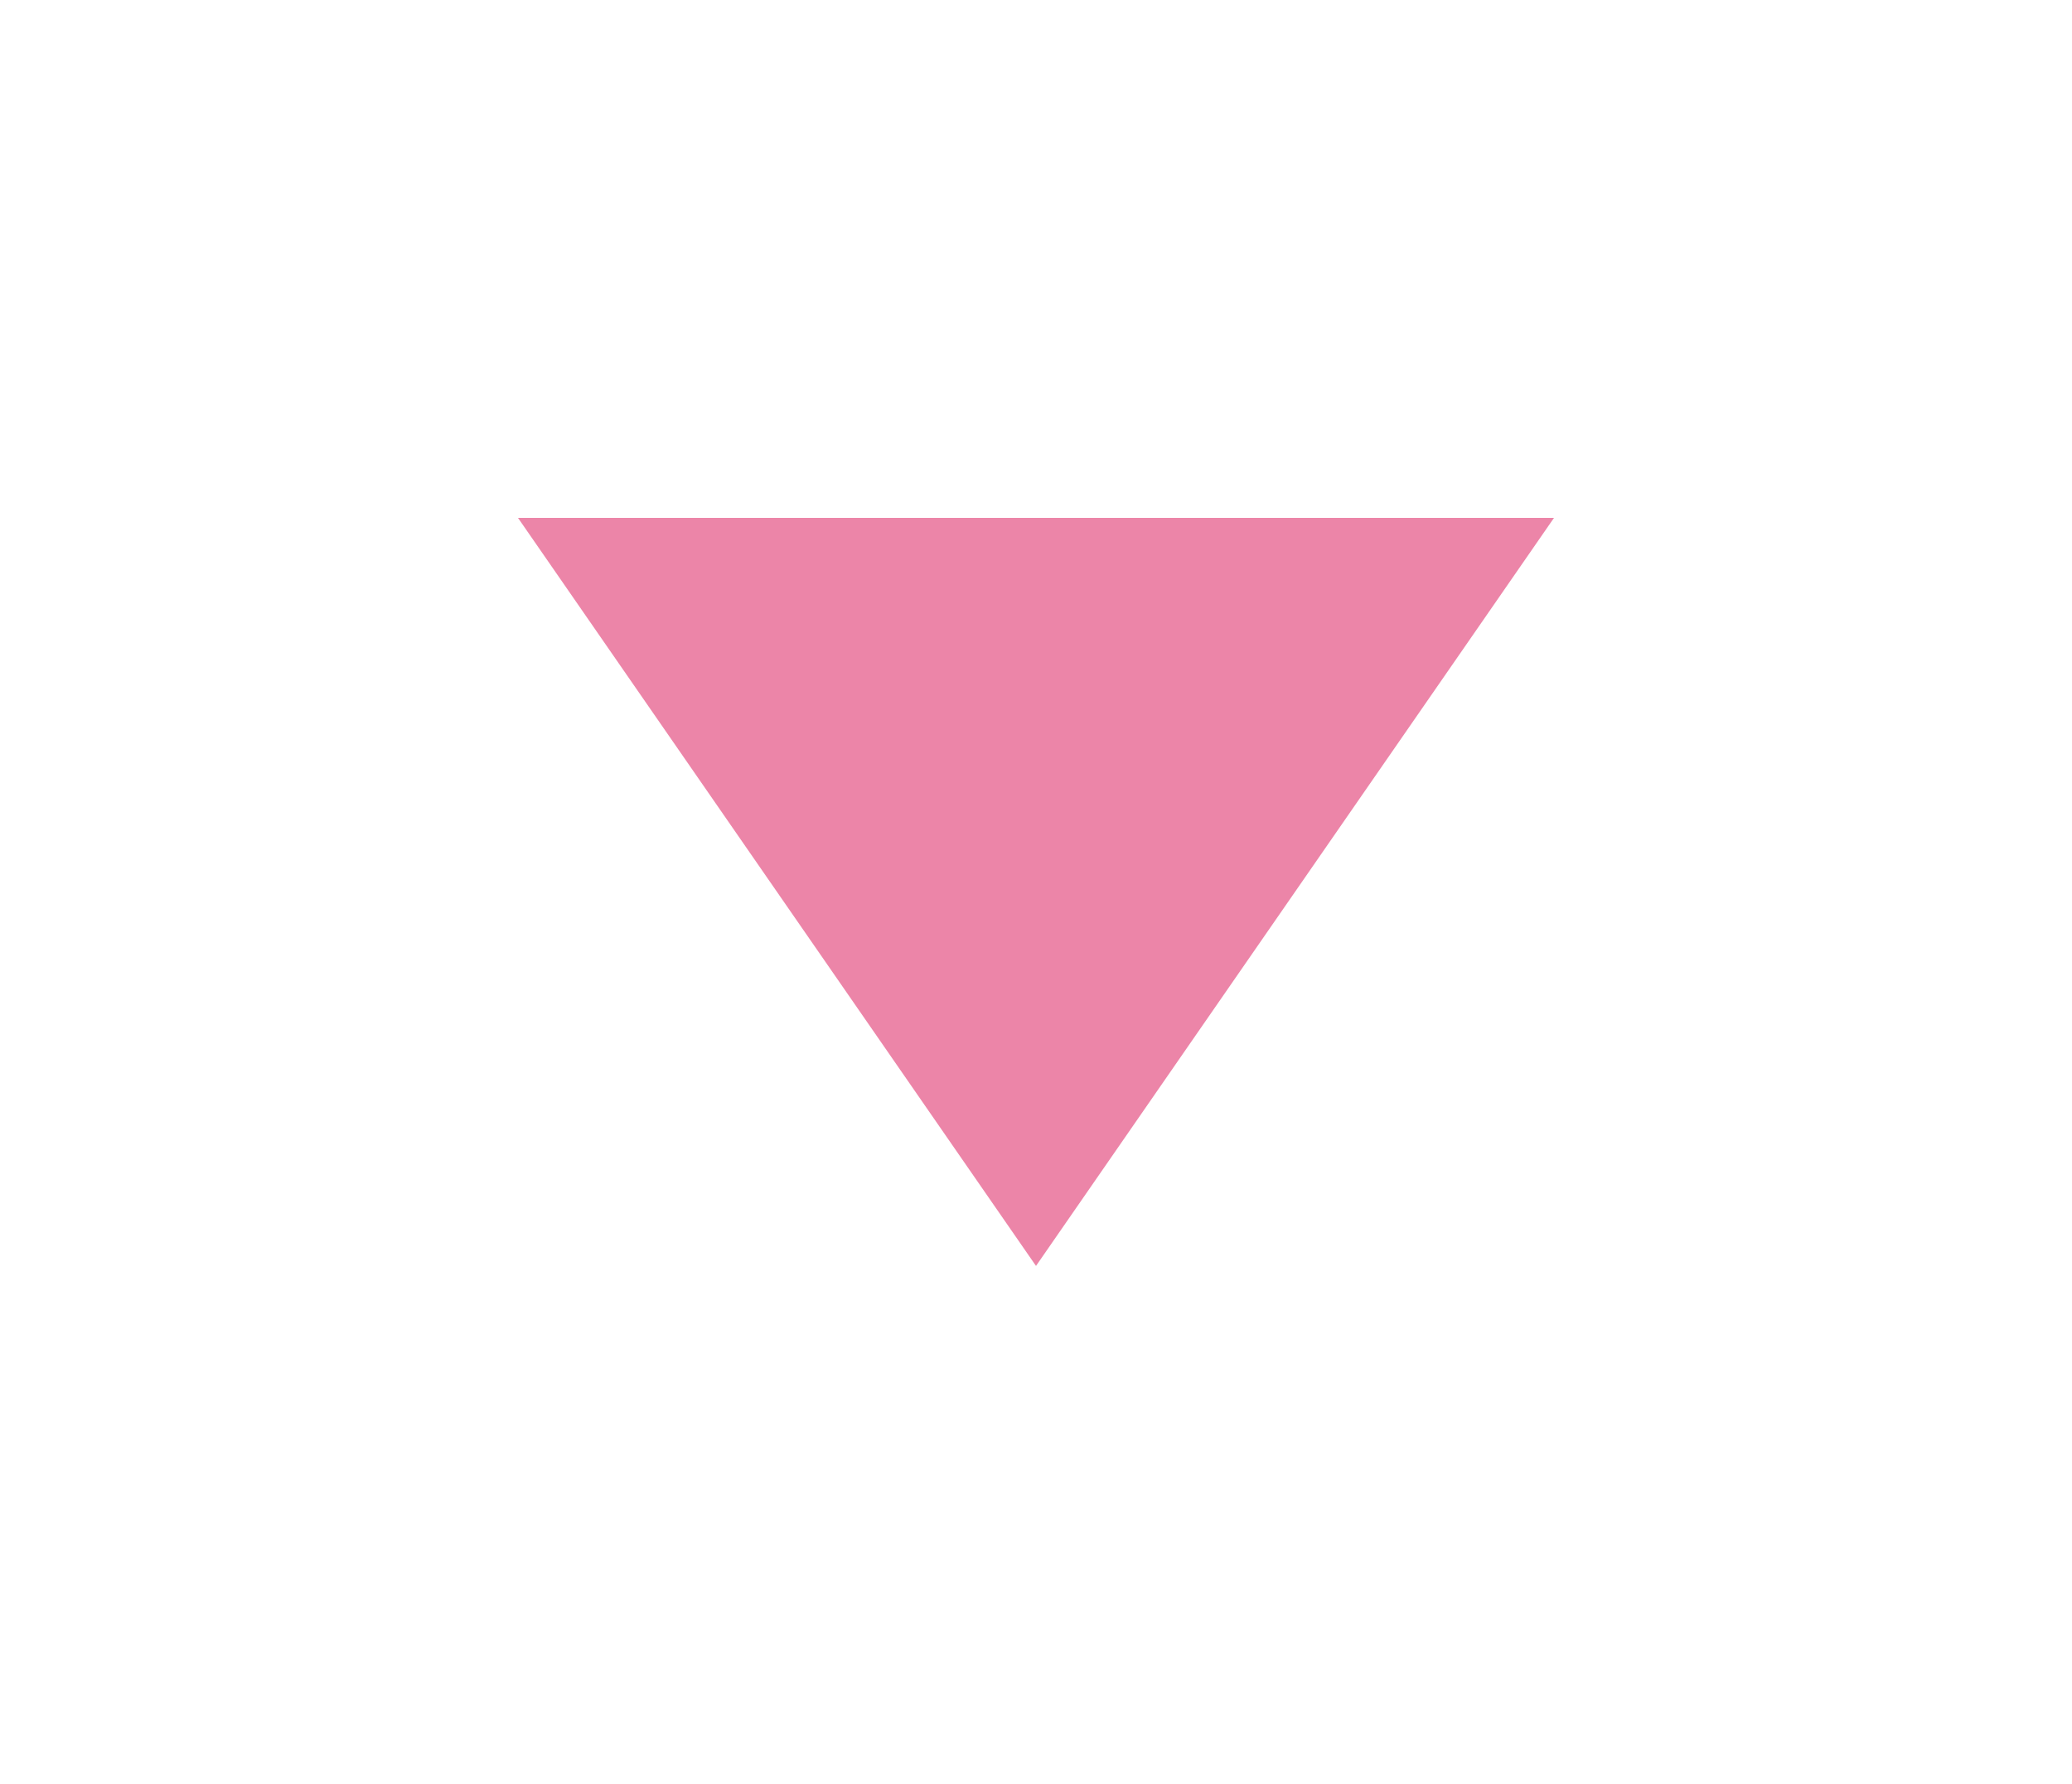 <svg xmlns="http://www.w3.org/2000/svg" xmlns:xlink="http://www.w3.org/1999/xlink" width="36" height="31" viewBox="0 0 36 31">
  <defs>
    <filter id="triangle" x="0" y="0" width="36" height="31" filterUnits="userSpaceOnUse">
      <feOffset dy="3" input="SourceAlpha"/>
      <feGaussianBlur stdDeviation="3" result="blur"/>
      <feFlood flood-color="#ffe1e6"/>
      <feComposite operator="in" in2="blur"/>
      <feComposite in="SourceGraphic"/>
    </filter>
  </defs>
  <g transform="matrix(1, 0, 0, 1, 0, 0)" filter="url(#triangle)">
    <path id="triangle-2" data-name="triangle" d="M9,0l9,13H0Z" transform="translate(27 19) rotate(180)" fill="#ec85a8"/>
  </g>
</svg>

